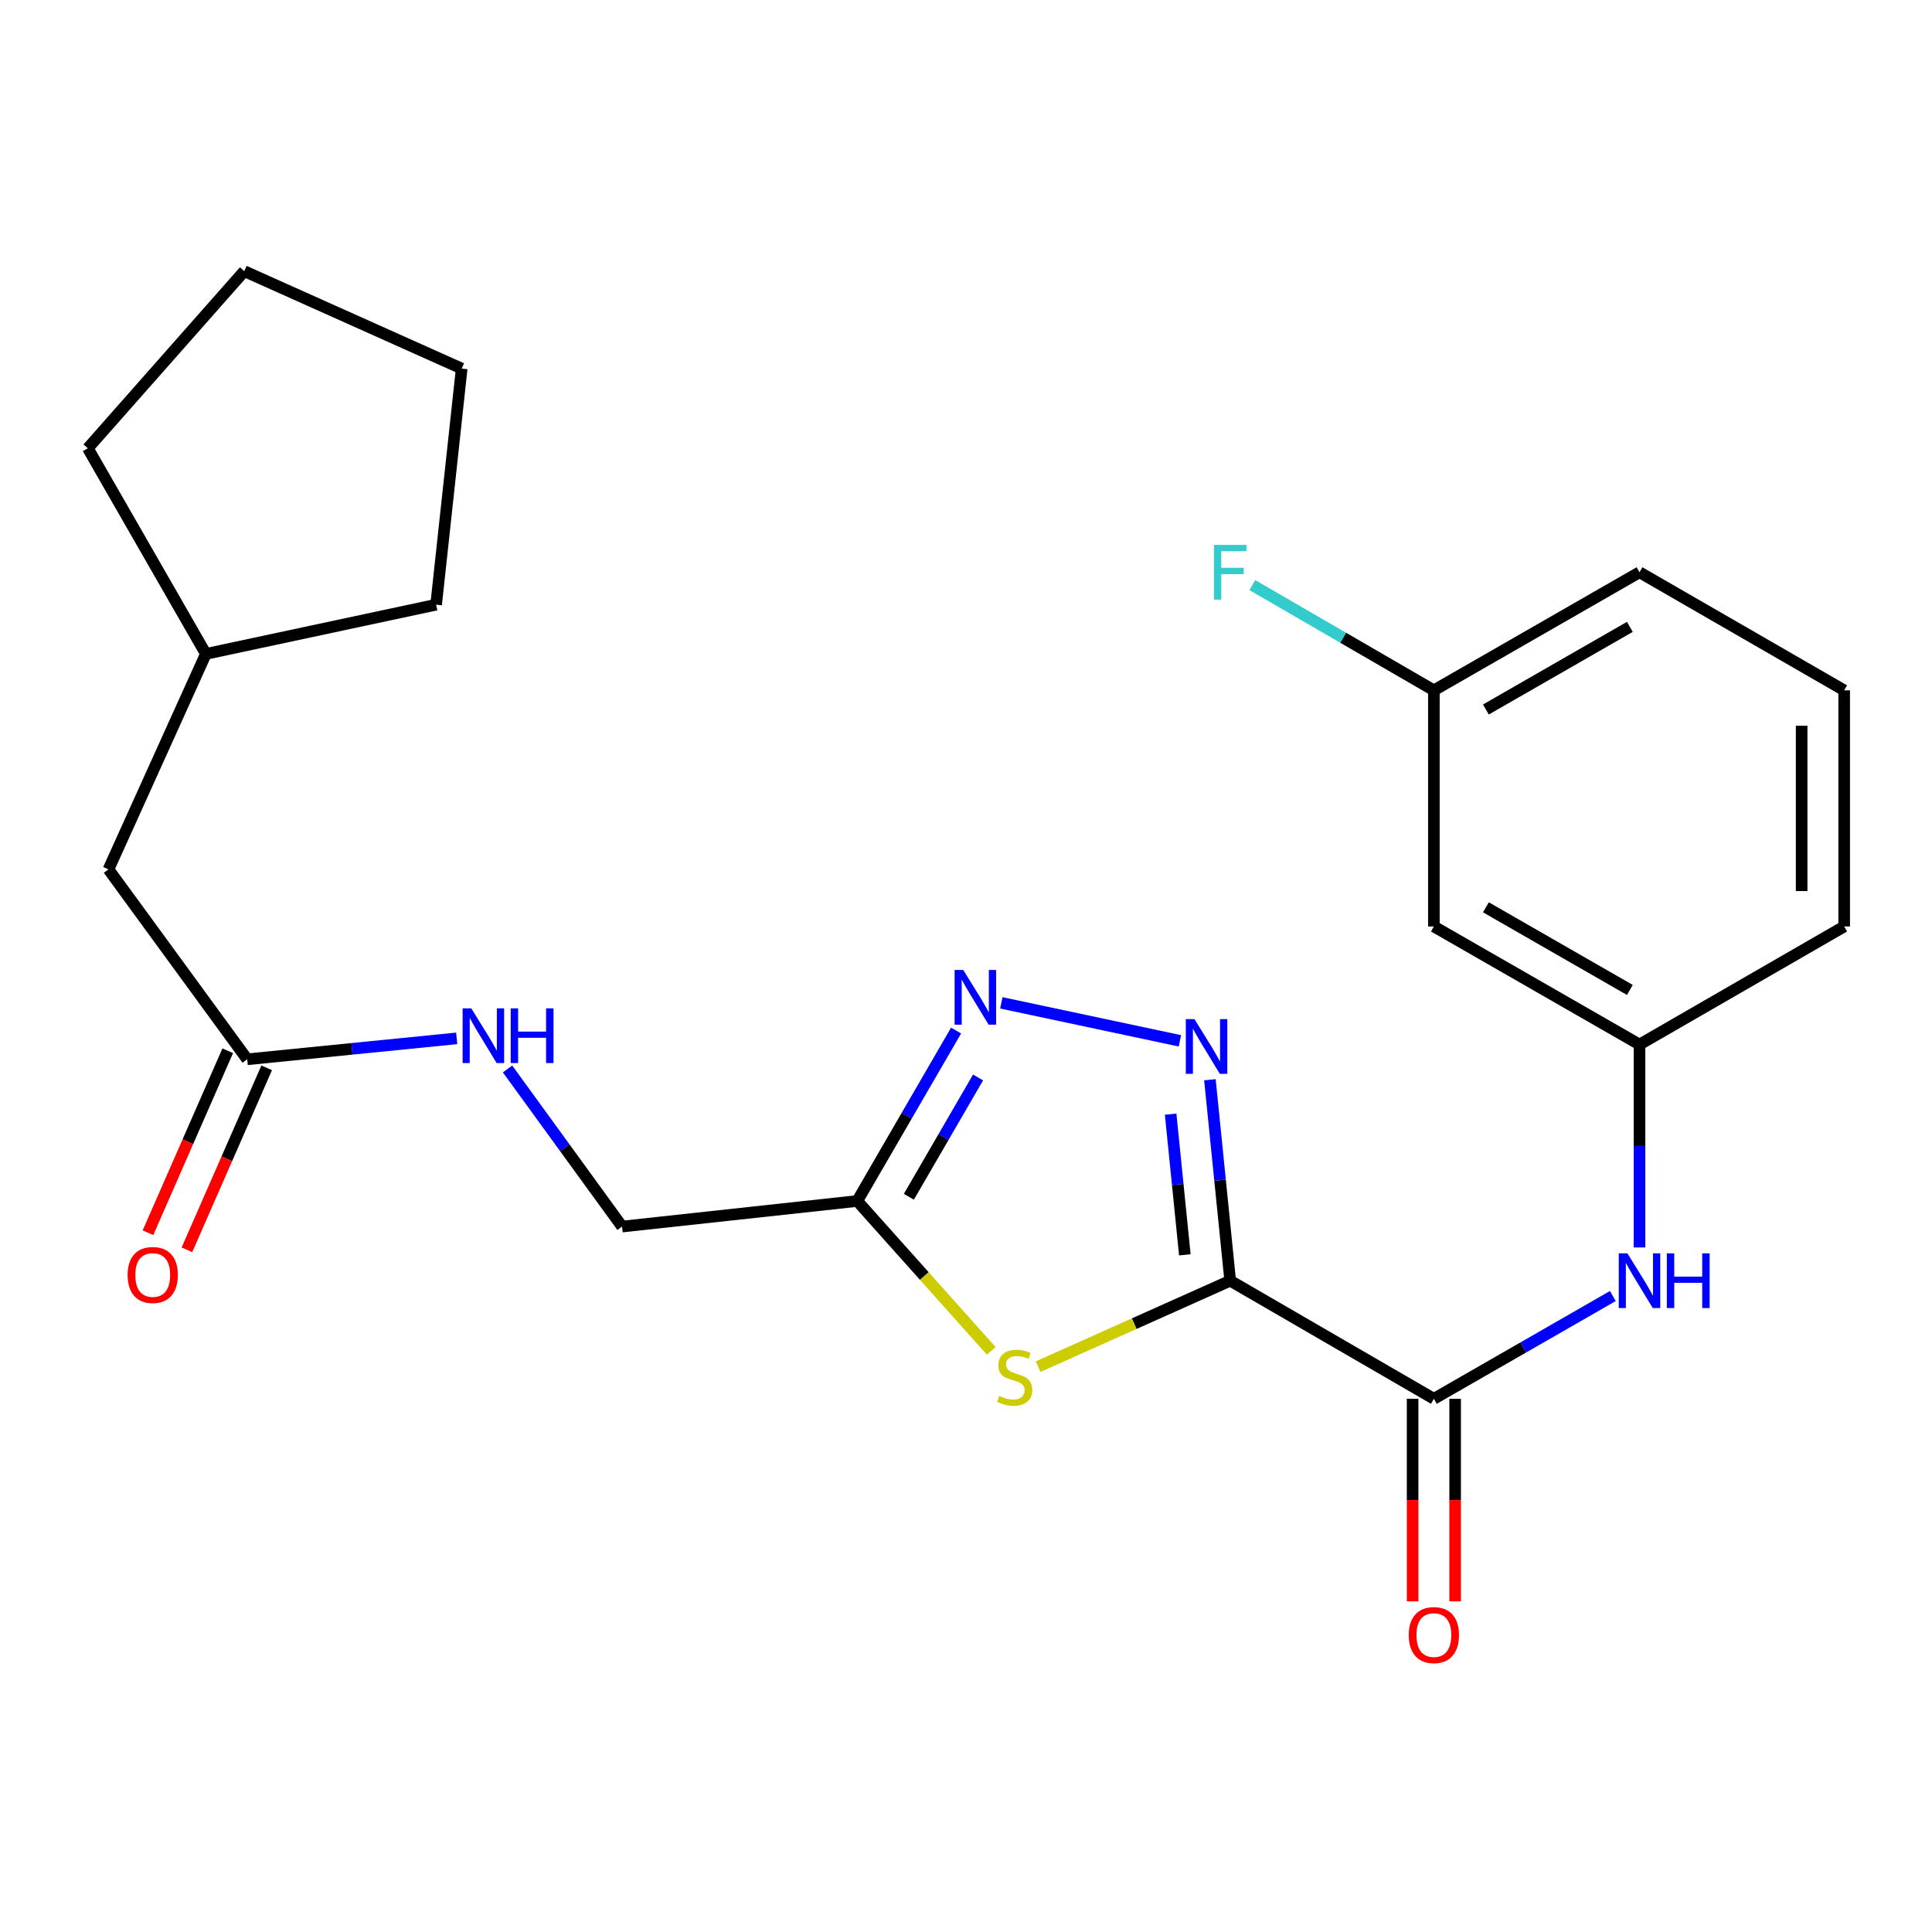 <?xml version='1.0' encoding='iso-8859-1'?>
<svg version='1.1' baseProfile='full'
              xmlns='http://www.w3.org/2000/svg'
                      xmlns:rdkit='http://www.rdkit.org/xml'
                      xmlns:xlink='http://www.w3.org/1999/xlink'
                  xml:space='preserve'
width='1000px' height='1000px' viewBox='0 0 1000 1000'>
<!-- END OF HEADER -->
<rect style='opacity:1.0;fill:#FFFFFF;stroke:none' width='1000' height='1000' x='0' y='0'> </rect>
<path class='bond-0' d='M 636.748,662.892 L 631.5,610.882' style='fill:none;fill-rule:evenodd;stroke:#000000;stroke-width:6px;stroke-linecap:butt;stroke-linejoin:miter;stroke-opacity:1' />
<path class='bond-0' d='M 631.5,610.882 L 626.252,558.872' style='fill:none;fill-rule:evenodd;stroke:#0000FF;stroke-width:6px;stroke-linecap:butt;stroke-linejoin:miter;stroke-opacity:1' />
<path class='bond-0' d='M 613.268,649.5 L 609.595,613.093' style='fill:none;fill-rule:evenodd;stroke:#000000;stroke-width:6px;stroke-linecap:butt;stroke-linejoin:miter;stroke-opacity:1' />
<path class='bond-0' d='M 609.595,613.093 L 605.921,576.686' style='fill:none;fill-rule:evenodd;stroke:#0000FF;stroke-width:6px;stroke-linecap:butt;stroke-linejoin:miter;stroke-opacity:1' />
<path class='bond-1' d='M 636.748,662.892 L 587.046,685.13' style='fill:none;fill-rule:evenodd;stroke:#000000;stroke-width:6px;stroke-linecap:butt;stroke-linejoin:miter;stroke-opacity:1' />
<path class='bond-1' d='M 587.046,685.13 L 537.344,707.367' style='fill:none;fill-rule:evenodd;stroke:#CCCC00;stroke-width:6px;stroke-linecap:butt;stroke-linejoin:miter;stroke-opacity:1' />
<path class='bond-3' d='M 636.748,662.892 L 742.171,724.013' style='fill:none;fill-rule:evenodd;stroke:#000000;stroke-width:6px;stroke-linecap:butt;stroke-linejoin:miter;stroke-opacity:1' />
<path class='bond-2' d='M 610.718,538.731 L 518.29,519.073' style='fill:none;fill-rule:evenodd;stroke:#0000FF;stroke-width:6px;stroke-linecap:butt;stroke-linejoin:miter;stroke-opacity:1' />
<path class='bond-4' d='M 513.072,699.221 L 478.391,660.428' style='fill:none;fill-rule:evenodd;stroke:#CCCC00;stroke-width:6px;stroke-linecap:butt;stroke-linejoin:miter;stroke-opacity:1' />
<path class='bond-4' d='M 478.391,660.428 L 443.711,621.636' style='fill:none;fill-rule:evenodd;stroke:#000000;stroke-width:6px;stroke-linecap:butt;stroke-linejoin:miter;stroke-opacity:1' />
<path class='bond-24' d='M 494.866,533.419 L 469.288,577.527' style='fill:none;fill-rule:evenodd;stroke:#0000FF;stroke-width:6px;stroke-linecap:butt;stroke-linejoin:miter;stroke-opacity:1' />
<path class='bond-24' d='M 469.288,577.527 L 443.711,621.636' style='fill:none;fill-rule:evenodd;stroke:#000000;stroke-width:6px;stroke-linecap:butt;stroke-linejoin:miter;stroke-opacity:1' />
<path class='bond-24' d='M 506.239,557.696 L 488.334,588.572' style='fill:none;fill-rule:evenodd;stroke:#0000FF;stroke-width:6px;stroke-linecap:butt;stroke-linejoin:miter;stroke-opacity:1' />
<path class='bond-24' d='M 488.334,588.572 L 470.43,619.448' style='fill:none;fill-rule:evenodd;stroke:#000000;stroke-width:6px;stroke-linecap:butt;stroke-linejoin:miter;stroke-opacity:1' />
<path class='bond-5' d='M 742.171,724.013 L 788.485,697.417' style='fill:none;fill-rule:evenodd;stroke:#000000;stroke-width:6px;stroke-linecap:butt;stroke-linejoin:miter;stroke-opacity:1' />
<path class='bond-5' d='M 788.485,697.417 L 834.8,670.822' style='fill:none;fill-rule:evenodd;stroke:#0000FF;stroke-width:6px;stroke-linecap:butt;stroke-linejoin:miter;stroke-opacity:1' />
<path class='bond-9' d='M 731.162,724.013 L 731.162,776.434' style='fill:none;fill-rule:evenodd;stroke:#000000;stroke-width:6px;stroke-linecap:butt;stroke-linejoin:miter;stroke-opacity:1' />
<path class='bond-9' d='M 731.162,776.434 L 731.162,828.854' style='fill:none;fill-rule:evenodd;stroke:#FF0000;stroke-width:6px;stroke-linecap:butt;stroke-linejoin:miter;stroke-opacity:1' />
<path class='bond-9' d='M 753.179,724.013 L 753.179,776.434' style='fill:none;fill-rule:evenodd;stroke:#000000;stroke-width:6px;stroke-linecap:butt;stroke-linejoin:miter;stroke-opacity:1' />
<path class='bond-9' d='M 753.179,776.434 L 753.179,828.854' style='fill:none;fill-rule:evenodd;stroke:#FF0000;stroke-width:6px;stroke-linecap:butt;stroke-linejoin:miter;stroke-opacity:1' />
<path class='bond-12' d='M 443.711,621.636 L 321.983,634.87' style='fill:none;fill-rule:evenodd;stroke:#000000;stroke-width:6px;stroke-linecap:butt;stroke-linejoin:miter;stroke-opacity:1' />
<path class='bond-7' d='M 848.609,645.676 L 848.609,593.164' style='fill:none;fill-rule:evenodd;stroke:#0000FF;stroke-width:6px;stroke-linecap:butt;stroke-linejoin:miter;stroke-opacity:1' />
<path class='bond-7' d='M 848.609,593.164 L 848.609,540.651' style='fill:none;fill-rule:evenodd;stroke:#000000;stroke-width:6px;stroke-linecap:butt;stroke-linejoin:miter;stroke-opacity:1' />
<path class='bond-6' d='M 127.956,548.296 L 182.171,542.876' style='fill:none;fill-rule:evenodd;stroke:#000000;stroke-width:6px;stroke-linecap:butt;stroke-linejoin:miter;stroke-opacity:1' />
<path class='bond-6' d='M 182.171,542.876 L 236.386,537.457' style='fill:none;fill-rule:evenodd;stroke:#0000FF;stroke-width:6px;stroke-linecap:butt;stroke-linejoin:miter;stroke-opacity:1' />
<path class='bond-11' d='M 117.874,543.876 L 97.229,590.969' style='fill:none;fill-rule:evenodd;stroke:#000000;stroke-width:6px;stroke-linecap:butt;stroke-linejoin:miter;stroke-opacity:1' />
<path class='bond-11' d='M 97.229,590.969 L 76.585,638.062' style='fill:none;fill-rule:evenodd;stroke:#FF0000;stroke-width:6px;stroke-linecap:butt;stroke-linejoin:miter;stroke-opacity:1' />
<path class='bond-11' d='M 138.038,552.716 L 117.393,599.809' style='fill:none;fill-rule:evenodd;stroke:#000000;stroke-width:6px;stroke-linecap:butt;stroke-linejoin:miter;stroke-opacity:1' />
<path class='bond-11' d='M 117.393,599.809 L 96.749,646.901' style='fill:none;fill-rule:evenodd;stroke:#FF0000;stroke-width:6px;stroke-linecap:butt;stroke-linejoin:miter;stroke-opacity:1' />
<path class='bond-13' d='M 127.956,548.296 L 56.145,449.992' style='fill:none;fill-rule:evenodd;stroke:#000000;stroke-width:6px;stroke-linecap:butt;stroke-linejoin:miter;stroke-opacity:1' />
<path class='bond-10' d='M 848.609,540.651 L 742.171,479.543' style='fill:none;fill-rule:evenodd;stroke:#000000;stroke-width:6px;stroke-linecap:butt;stroke-linejoin:miter;stroke-opacity:1' />
<path class='bond-10' d='M 843.605,512.391 L 769.098,469.615' style='fill:none;fill-rule:evenodd;stroke:#000000;stroke-width:6px;stroke-linecap:butt;stroke-linejoin:miter;stroke-opacity:1' />
<path class='bond-18' d='M 848.609,540.651 L 954.545,479.543' style='fill:none;fill-rule:evenodd;stroke:#000000;stroke-width:6px;stroke-linecap:butt;stroke-linejoin:miter;stroke-opacity:1' />
<path class='bond-8' d='M 262.704,553.29 L 292.344,594.08' style='fill:none;fill-rule:evenodd;stroke:#0000FF;stroke-width:6px;stroke-linecap:butt;stroke-linejoin:miter;stroke-opacity:1' />
<path class='bond-8' d='M 292.344,594.08 L 321.983,634.87' style='fill:none;fill-rule:evenodd;stroke:#000000;stroke-width:6px;stroke-linecap:butt;stroke-linejoin:miter;stroke-opacity:1' />
<path class='bond-14' d='M 742.171,479.543 L 742.171,357.314' style='fill:none;fill-rule:evenodd;stroke:#000000;stroke-width:6px;stroke-linecap:butt;stroke-linejoin:miter;stroke-opacity:1' />
<path class='bond-16' d='M 56.145,449.992 L 106.563,338.465' style='fill:none;fill-rule:evenodd;stroke:#000000;stroke-width:6px;stroke-linecap:butt;stroke-linejoin:miter;stroke-opacity:1' />
<path class='bond-15' d='M 742.171,357.314 L 695.192,330.083' style='fill:none;fill-rule:evenodd;stroke:#000000;stroke-width:6px;stroke-linecap:butt;stroke-linejoin:miter;stroke-opacity:1' />
<path class='bond-15' d='M 695.192,330.083 L 648.214,302.852' style='fill:none;fill-rule:evenodd;stroke:#33CCCC;stroke-width:6px;stroke-linecap:butt;stroke-linejoin:miter;stroke-opacity:1' />
<path class='bond-25' d='M 742.171,357.314 L 848.609,296.205' style='fill:none;fill-rule:evenodd;stroke:#000000;stroke-width:6px;stroke-linecap:butt;stroke-linejoin:miter;stroke-opacity:1' />
<path class='bond-25' d='M 769.098,367.241 L 843.605,324.465' style='fill:none;fill-rule:evenodd;stroke:#000000;stroke-width:6px;stroke-linecap:butt;stroke-linejoin:miter;stroke-opacity:1' />
<path class='bond-20' d='M 106.563,338.465 L 45.455,232.015' style='fill:none;fill-rule:evenodd;stroke:#000000;stroke-width:6px;stroke-linecap:butt;stroke-linejoin:miter;stroke-opacity:1' />
<path class='bond-21' d='M 106.563,338.465 L 225.734,312.987' style='fill:none;fill-rule:evenodd;stroke:#000000;stroke-width:6px;stroke-linecap:butt;stroke-linejoin:miter;stroke-opacity:1' />
<path class='bond-17' d='M 954.545,357.314 L 954.545,479.543' style='fill:none;fill-rule:evenodd;stroke:#000000;stroke-width:6px;stroke-linecap:butt;stroke-linejoin:miter;stroke-opacity:1' />
<path class='bond-17' d='M 932.529,375.648 L 932.529,461.208' style='fill:none;fill-rule:evenodd;stroke:#000000;stroke-width:6px;stroke-linecap:butt;stroke-linejoin:miter;stroke-opacity:1' />
<path class='bond-19' d='M 954.545,357.314 L 848.609,296.205' style='fill:none;fill-rule:evenodd;stroke:#000000;stroke-width:6px;stroke-linecap:butt;stroke-linejoin:miter;stroke-opacity:1' />
<path class='bond-22' d='M 45.455,232.015 L 126.427,140.352' style='fill:none;fill-rule:evenodd;stroke:#000000;stroke-width:6px;stroke-linecap:butt;stroke-linejoin:miter;stroke-opacity:1' />
<path class='bond-23' d='M 225.734,312.987 L 238.968,190.77' style='fill:none;fill-rule:evenodd;stroke:#000000;stroke-width:6px;stroke-linecap:butt;stroke-linejoin:miter;stroke-opacity:1' />
<path class='bond-26' d='M 126.427,140.352 L 238.968,190.77' style='fill:none;fill-rule:evenodd;stroke:#000000;stroke-width:6px;stroke-linecap:butt;stroke-linejoin:miter;stroke-opacity:1' />
<path  class='atom-1' d='M 618.256 527.506
L 627.536 542.506
Q 628.456 543.986, 629.936 546.666
Q 631.416 549.346, 631.496 549.506
L 631.496 527.506
L 635.256 527.506
L 635.256 555.826
L 631.376 555.826
L 621.416 539.426
Q 620.256 537.506, 619.016 535.306
Q 617.816 533.106, 617.456 532.426
L 617.456 555.826
L 613.776 555.826
L 613.776 527.506
L 618.256 527.506
' fill='#0000FF'/>
<path  class='atom-2' d='M 517.209 722.517
Q 517.529 722.637, 518.849 723.197
Q 520.169 723.757, 521.609 724.117
Q 523.089 724.437, 524.529 724.437
Q 527.209 724.437, 528.769 723.157
Q 530.329 721.837, 530.329 719.557
Q 530.329 717.997, 529.529 717.037
Q 528.769 716.077, 527.569 715.557
Q 526.369 715.037, 524.369 714.437
Q 521.849 713.677, 520.329 712.957
Q 518.849 712.237, 517.769 710.717
Q 516.729 709.197, 516.729 706.637
Q 516.729 703.077, 519.129 700.877
Q 521.569 698.677, 526.369 698.677
Q 529.649 698.677, 533.369 700.237
L 532.449 703.317
Q 529.049 701.917, 526.489 701.917
Q 523.729 701.917, 522.209 703.077
Q 520.689 704.197, 520.729 706.157
Q 520.729 707.677, 521.489 708.597
Q 522.289 709.517, 523.409 710.037
Q 524.569 710.557, 526.489 711.157
Q 529.049 711.957, 530.569 712.757
Q 532.089 713.557, 533.169 715.197
Q 534.289 716.797, 534.289 719.557
Q 534.289 723.477, 531.649 725.597
Q 529.049 727.677, 524.689 727.677
Q 522.169 727.677, 520.249 727.117
Q 518.369 726.597, 516.129 725.677
L 517.209 722.517
' fill='#CCCC00'/>
<path  class='atom-3' d='M 498.584 502.053
L 507.864 517.053
Q 508.784 518.533, 510.264 521.213
Q 511.744 523.893, 511.824 524.053
L 511.824 502.053
L 515.584 502.053
L 515.584 530.373
L 511.704 530.373
L 501.744 513.973
Q 500.584 512.053, 499.344 509.853
Q 498.144 507.653, 497.784 506.973
L 497.784 530.373
L 494.104 530.373
L 494.104 502.053
L 498.584 502.053
' fill='#0000FF'/>
<path  class='atom-6' d='M 842.349 648.732
L 851.629 663.732
Q 852.549 665.212, 854.029 667.892
Q 855.509 670.572, 855.589 670.732
L 855.589 648.732
L 859.349 648.732
L 859.349 677.052
L 855.469 677.052
L 845.509 660.652
Q 844.349 658.732, 843.109 656.532
Q 841.909 654.332, 841.549 653.652
L 841.549 677.052
L 837.869 677.052
L 837.869 648.732
L 842.349 648.732
' fill='#0000FF'/>
<path  class='atom-6' d='M 862.749 648.732
L 866.589 648.732
L 866.589 660.772
L 881.069 660.772
L 881.069 648.732
L 884.909 648.732
L 884.909 677.052
L 881.069 677.052
L 881.069 663.972
L 866.589 663.972
L 866.589 677.052
L 862.749 677.052
L 862.749 648.732
' fill='#0000FF'/>
<path  class='atom-9' d='M 243.937 521.917
L 253.217 536.917
Q 254.137 538.397, 255.617 541.077
Q 257.097 543.757, 257.177 543.917
L 257.177 521.917
L 260.937 521.917
L 260.937 550.237
L 257.057 550.237
L 247.097 533.837
Q 245.937 531.917, 244.697 529.717
Q 243.497 527.517, 243.137 526.837
L 243.137 550.237
L 239.457 550.237
L 239.457 521.917
L 243.937 521.917
' fill='#0000FF'/>
<path  class='atom-9' d='M 264.337 521.917
L 268.177 521.917
L 268.177 533.957
L 282.657 533.957
L 282.657 521.917
L 286.497 521.917
L 286.497 550.237
L 282.657 550.237
L 282.657 537.157
L 268.177 537.157
L 268.177 550.237
L 264.337 550.237
L 264.337 521.917
' fill='#0000FF'/>
<path  class='atom-10' d='M 729.171 846.31
Q 729.171 839.51, 732.531 835.71
Q 735.891 831.91, 742.171 831.91
Q 748.451 831.91, 751.811 835.71
Q 755.171 839.51, 755.171 846.31
Q 755.171 853.19, 751.771 857.11
Q 748.371 860.99, 742.171 860.99
Q 735.931 860.99, 732.531 857.11
Q 729.171 853.23, 729.171 846.31
M 742.171 857.79
Q 746.491 857.79, 748.811 854.91
Q 751.171 851.99, 751.171 846.31
Q 751.171 840.75, 748.811 837.95
Q 746.491 835.11, 742.171 835.11
Q 737.851 835.11, 735.491 837.91
Q 733.171 840.71, 733.171 846.31
Q 733.171 852.03, 735.491 854.91
Q 737.851 857.79, 742.171 857.79
' fill='#FF0000'/>
<path  class='atom-12' d='M 66.054 659.927
Q 66.054 653.127, 69.414 649.327
Q 72.774 645.527, 79.054 645.527
Q 85.334 645.527, 88.694 649.327
Q 92.054 653.127, 92.054 659.927
Q 92.054 666.807, 88.654 670.727
Q 85.254 674.607, 79.054 674.607
Q 72.814 674.607, 69.414 670.727
Q 66.054 666.847, 66.054 659.927
M 79.054 671.407
Q 83.374 671.407, 85.694 668.527
Q 88.054 665.607, 88.054 659.927
Q 88.054 654.367, 85.694 651.567
Q 83.374 648.727, 79.054 648.727
Q 74.734 648.727, 72.374 651.527
Q 70.054 654.327, 70.054 659.927
Q 70.054 665.647, 72.374 668.527
Q 74.734 671.407, 79.054 671.407
' fill='#FF0000'/>
<path  class='atom-16' d='M 628.328 282.045
L 645.168 282.045
L 645.168 285.285
L 632.128 285.285
L 632.128 293.885
L 643.728 293.885
L 643.728 297.165
L 632.128 297.165
L 632.128 310.365
L 628.328 310.365
L 628.328 282.045
' fill='#33CCCC'/>
</svg>
